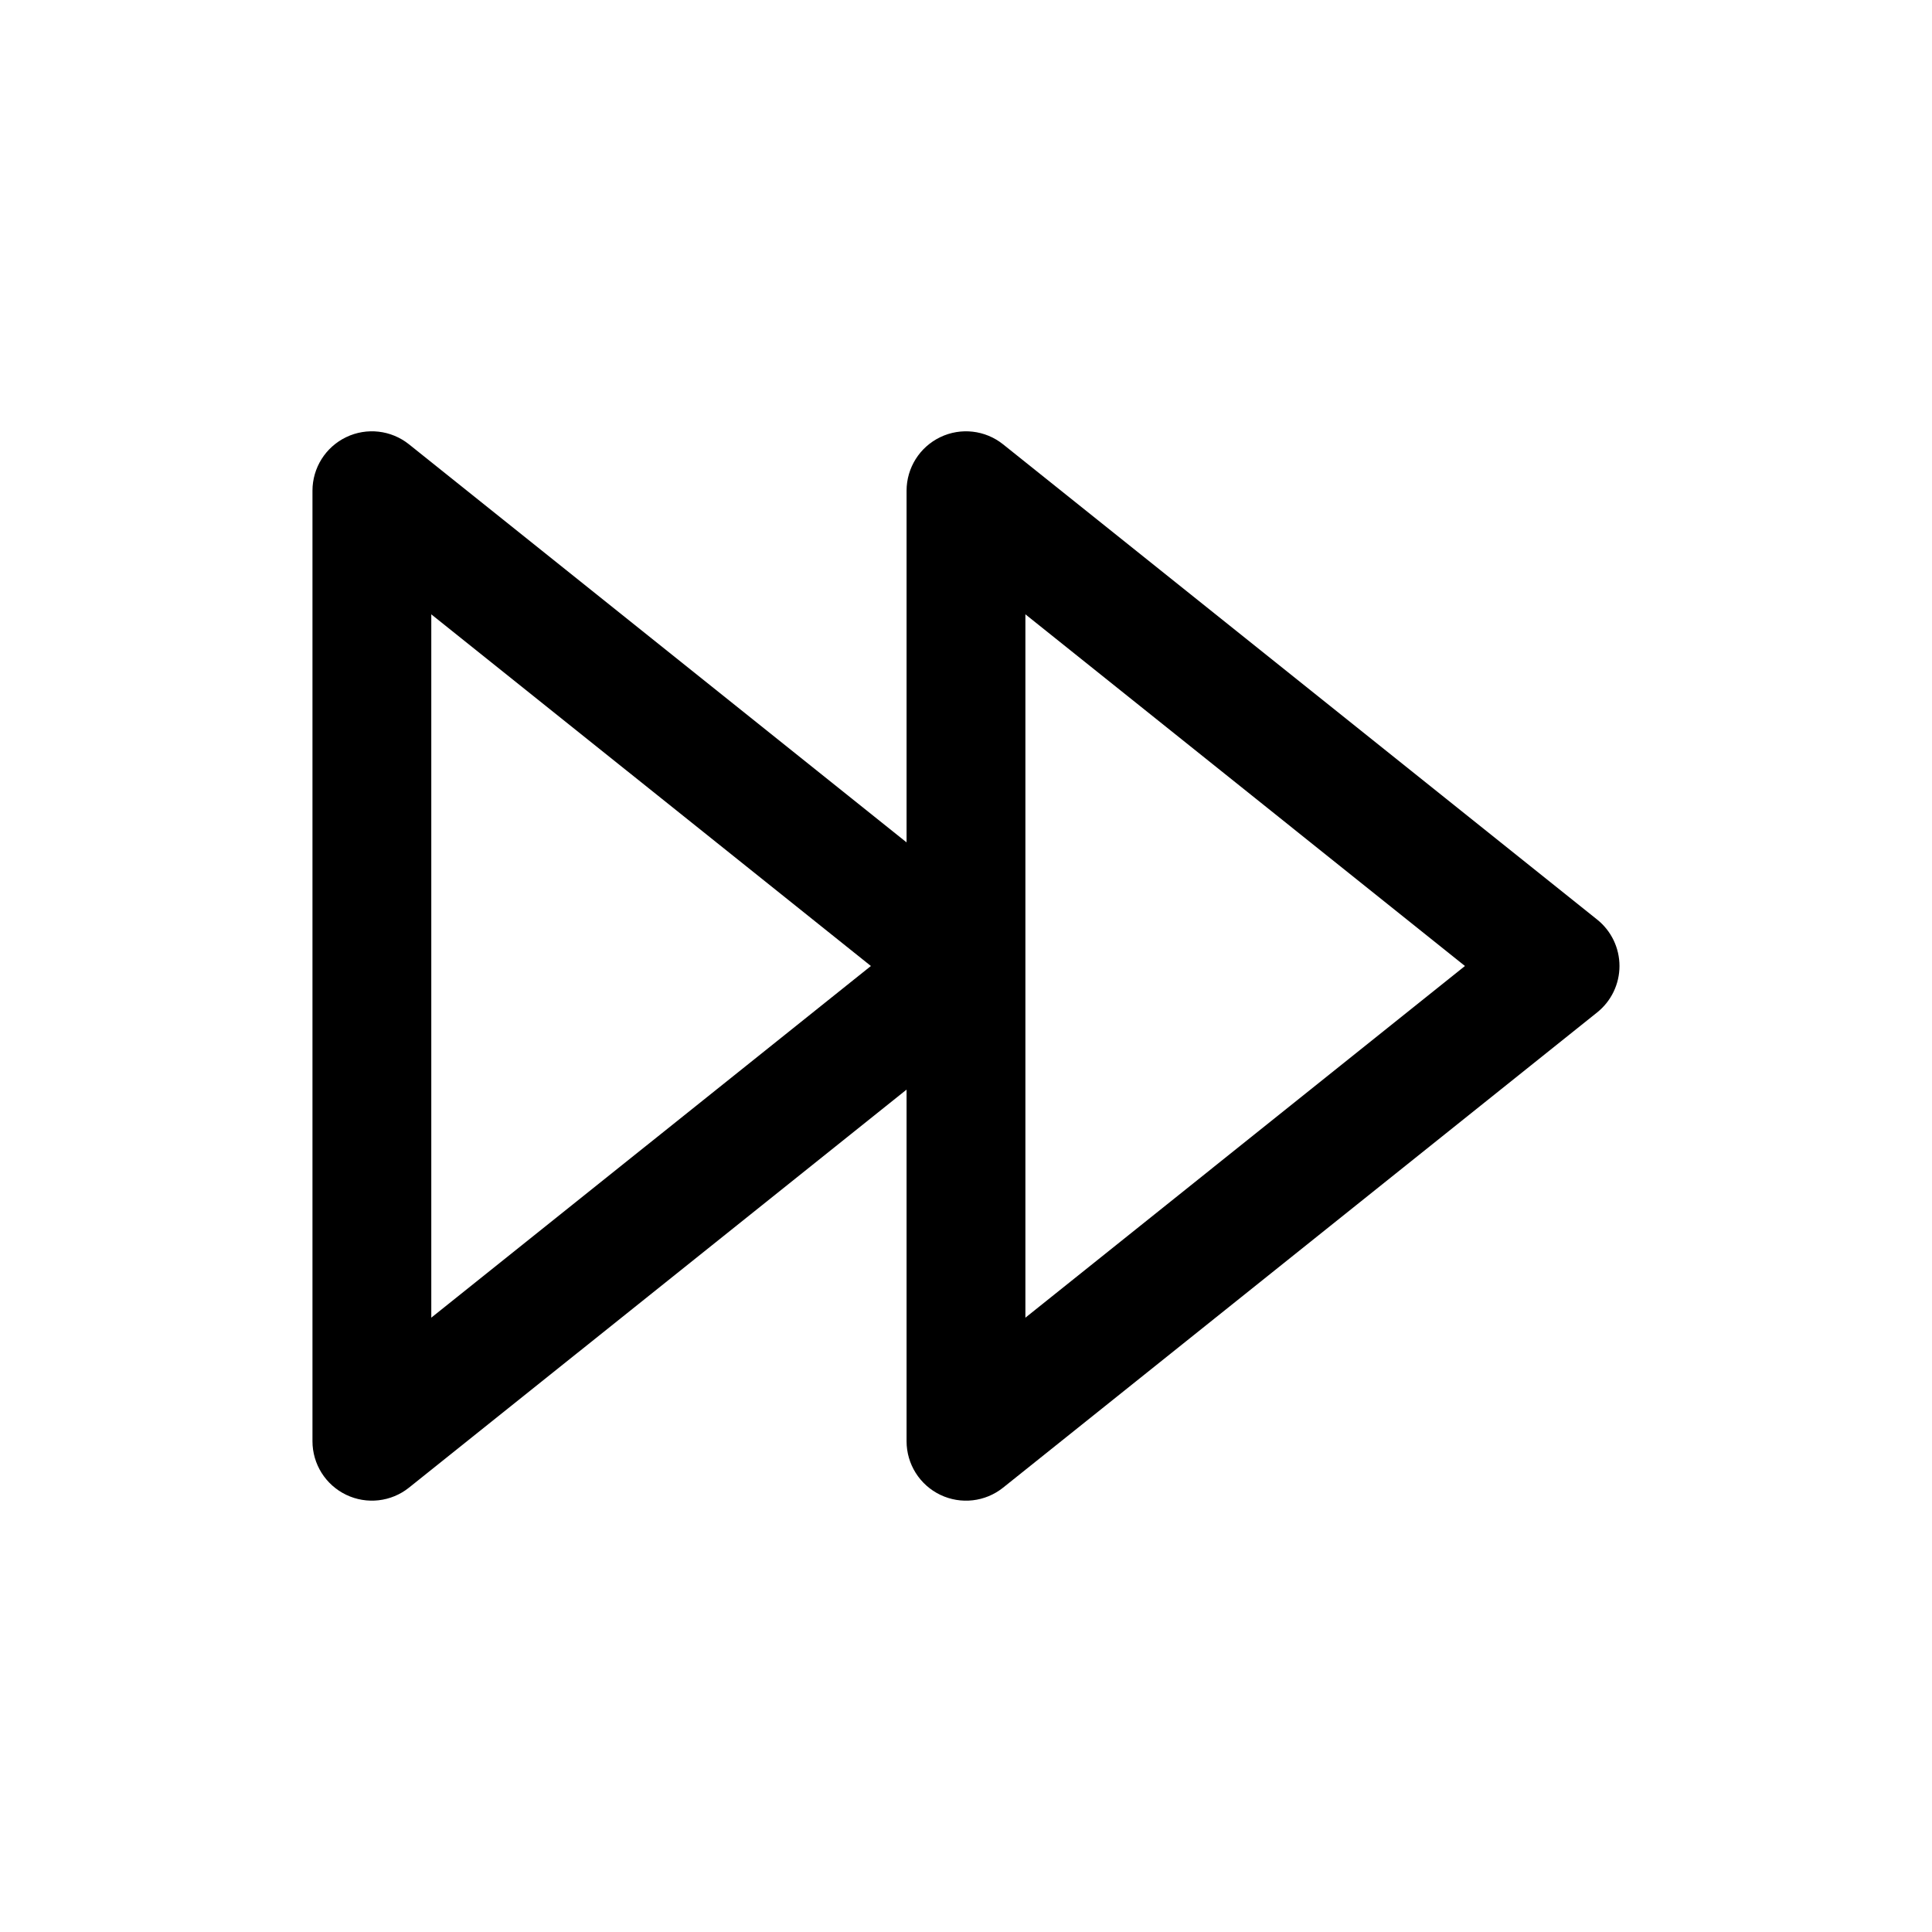 <?xml version="1.0" encoding="UTF-8"?>
<!-- Uploaded to: ICON Repo, www.svgrepo.com, Generator: ICON Repo Mixer Tools -->
<svg fill="#000000" width="800px" height="800px" version="1.1" viewBox="144 144 512 512" xmlns="http://www.w3.org/2000/svg">
 <path d="m252.39 261.75c-4.727-3.781-11.203-4.519-16.656-1.898-5.457 2.621-8.926 8.137-8.926 14.191v251.9c0 6.055 3.469 11.57 8.926 14.191 5.453 2.621 11.93 1.887 16.656-1.898l131.86-105.48v93.191c0 6.055 3.469 11.57 8.926 14.191 5.453 2.621 11.93 1.887 16.652-1.898l157.44-125.95c3.738-2.988 5.91-7.512 5.91-12.293 0-4.785-2.172-9.309-5.91-12.297l-157.44-125.95c-4.723-3.781-11.199-4.519-16.652-1.898-5.457 2.621-8.926 8.137-8.926 14.191v93.195zm163.35 138.25v93.195l116.49-93.195-116.49-93.195zm-40.945 0-116.5 93.195v-186.39z" fill-rule="evenodd"/>
</svg>